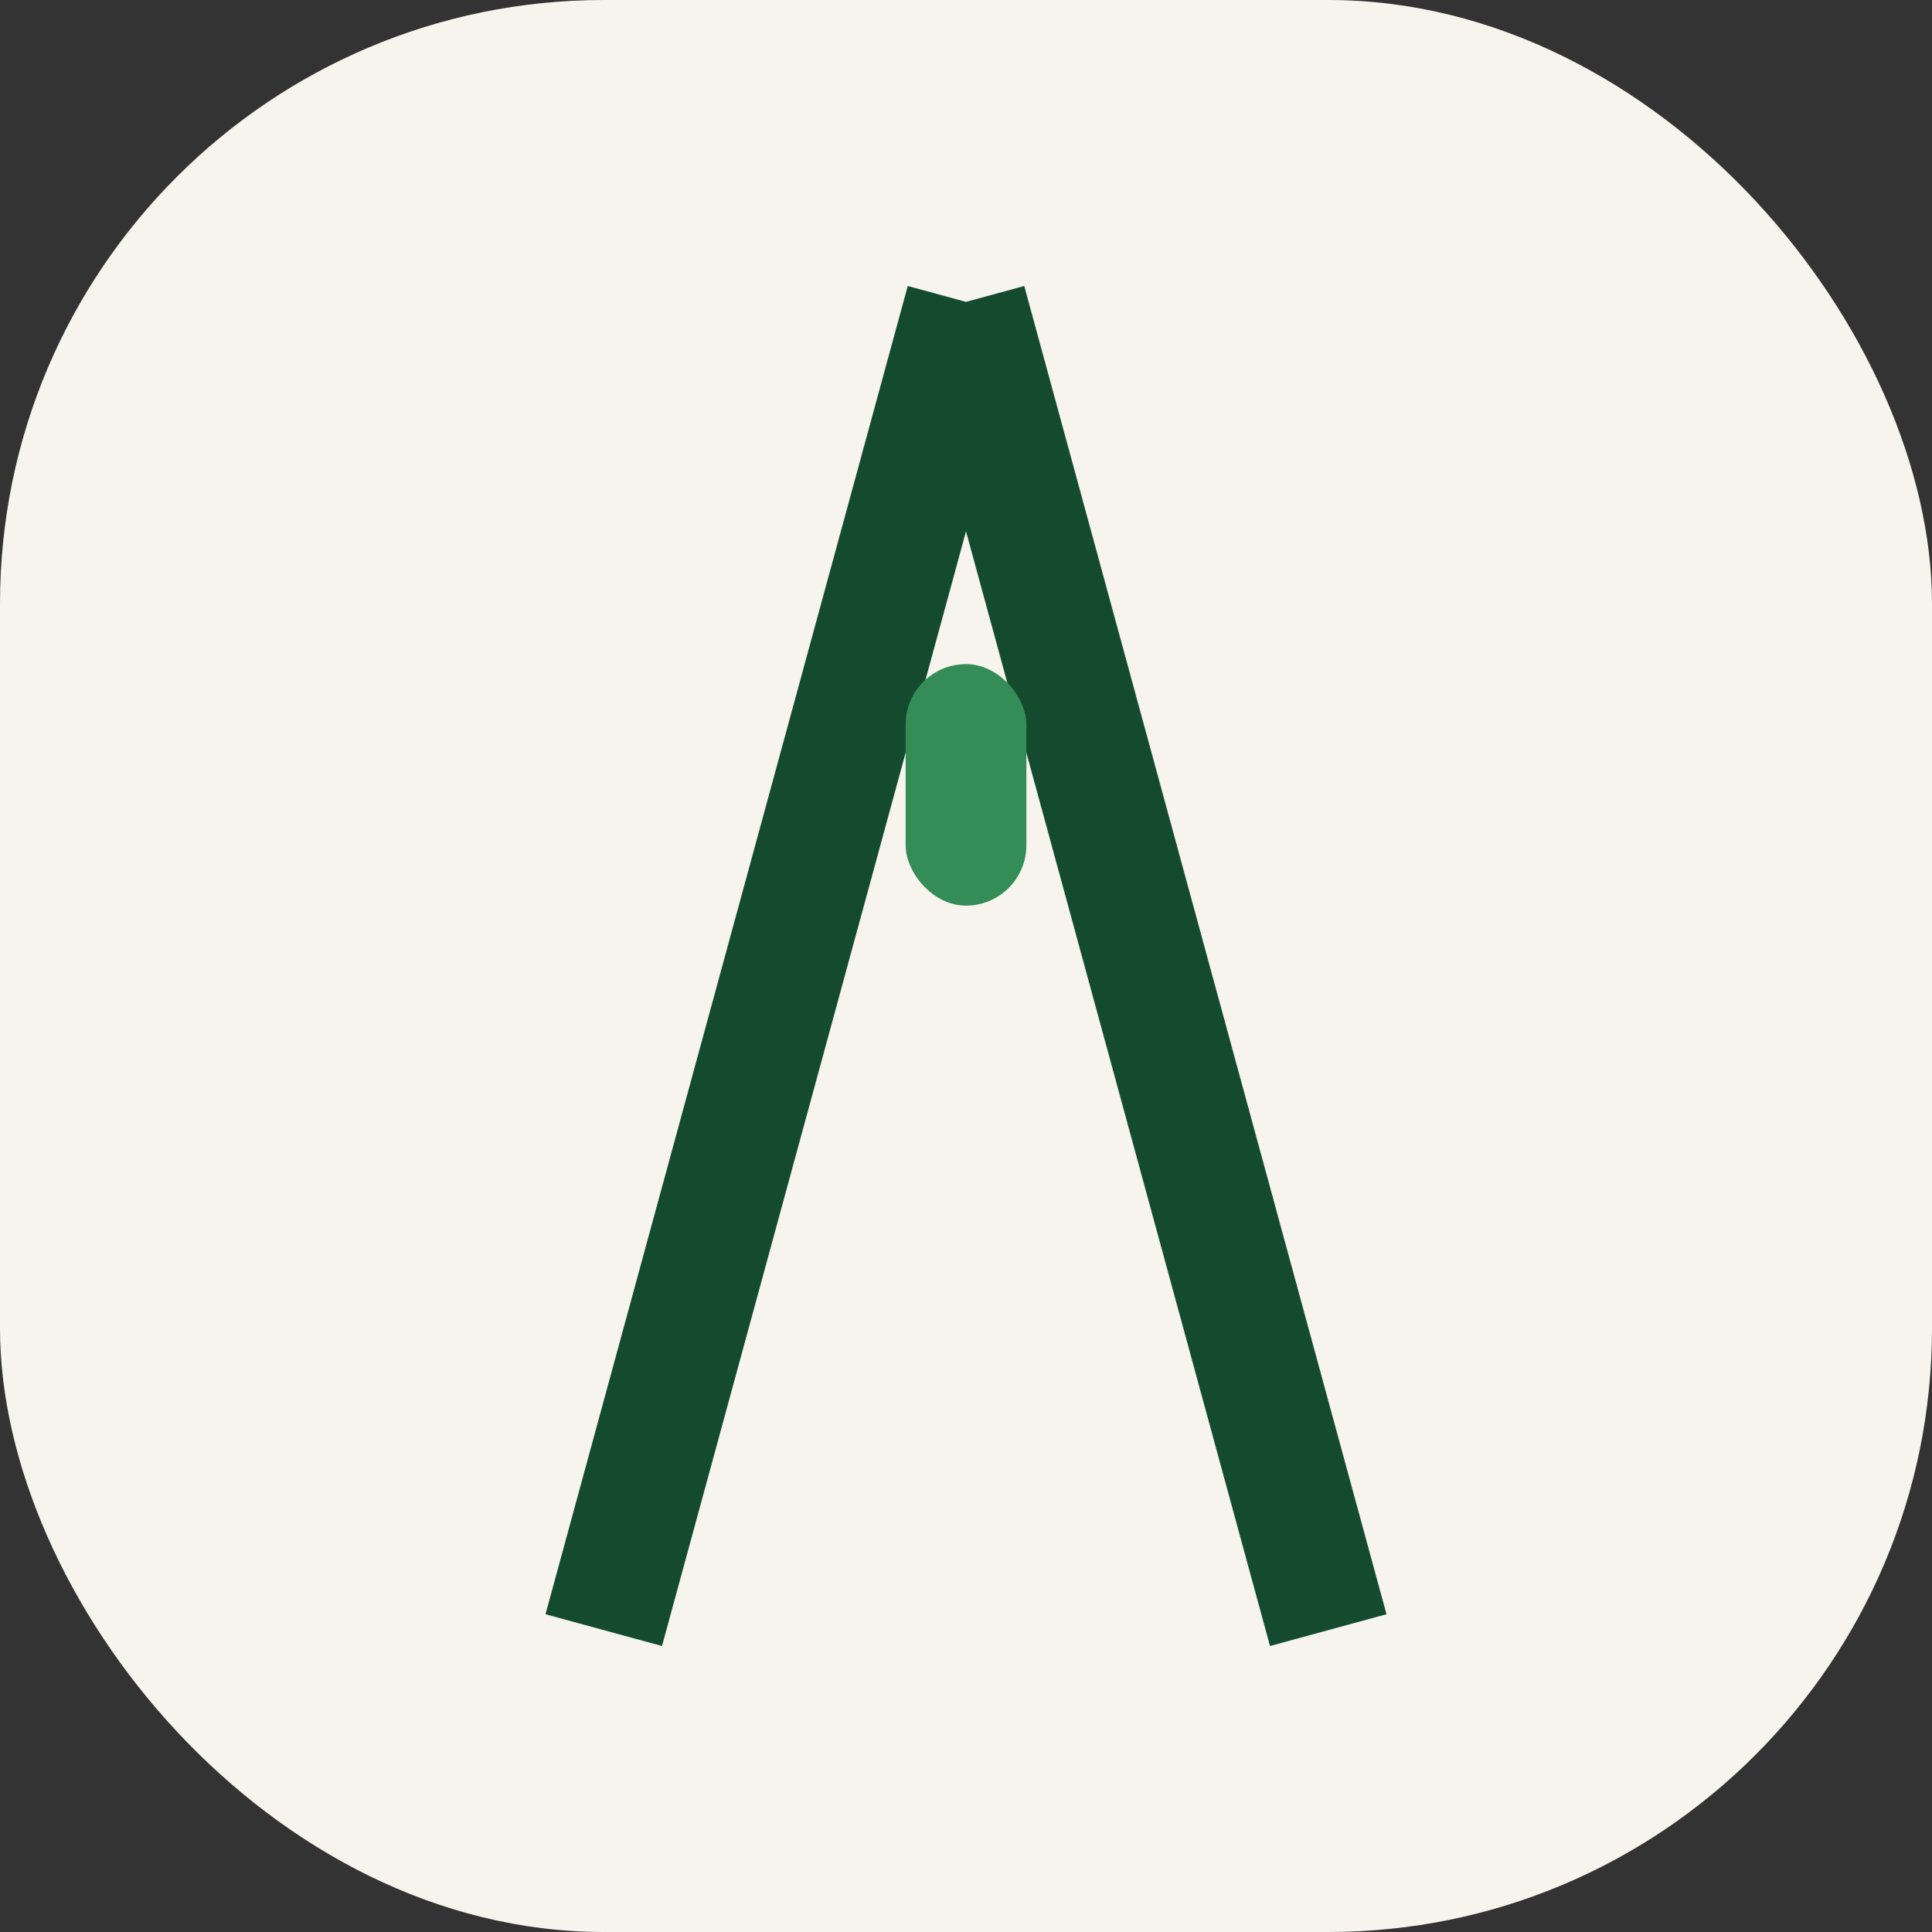 <?xml version="1.0" encoding="UTF-8"?>
<svg xmlns="http://www.w3.org/2000/svg" width="32" height="32" viewBox="0 0 32 32"><rect x="0" y="0" width="32" height="32" fill="#333333" stroke="none"/><rect width="32" height="32" rx="10" fill="#F6F4ED"/><path d="M16 5l6 22M16 5l-6 22" stroke="#144B2F" stroke-width="2"/><rect x="15" y="11" width="2" height="4" rx="1" fill="#348C57"/></svg>